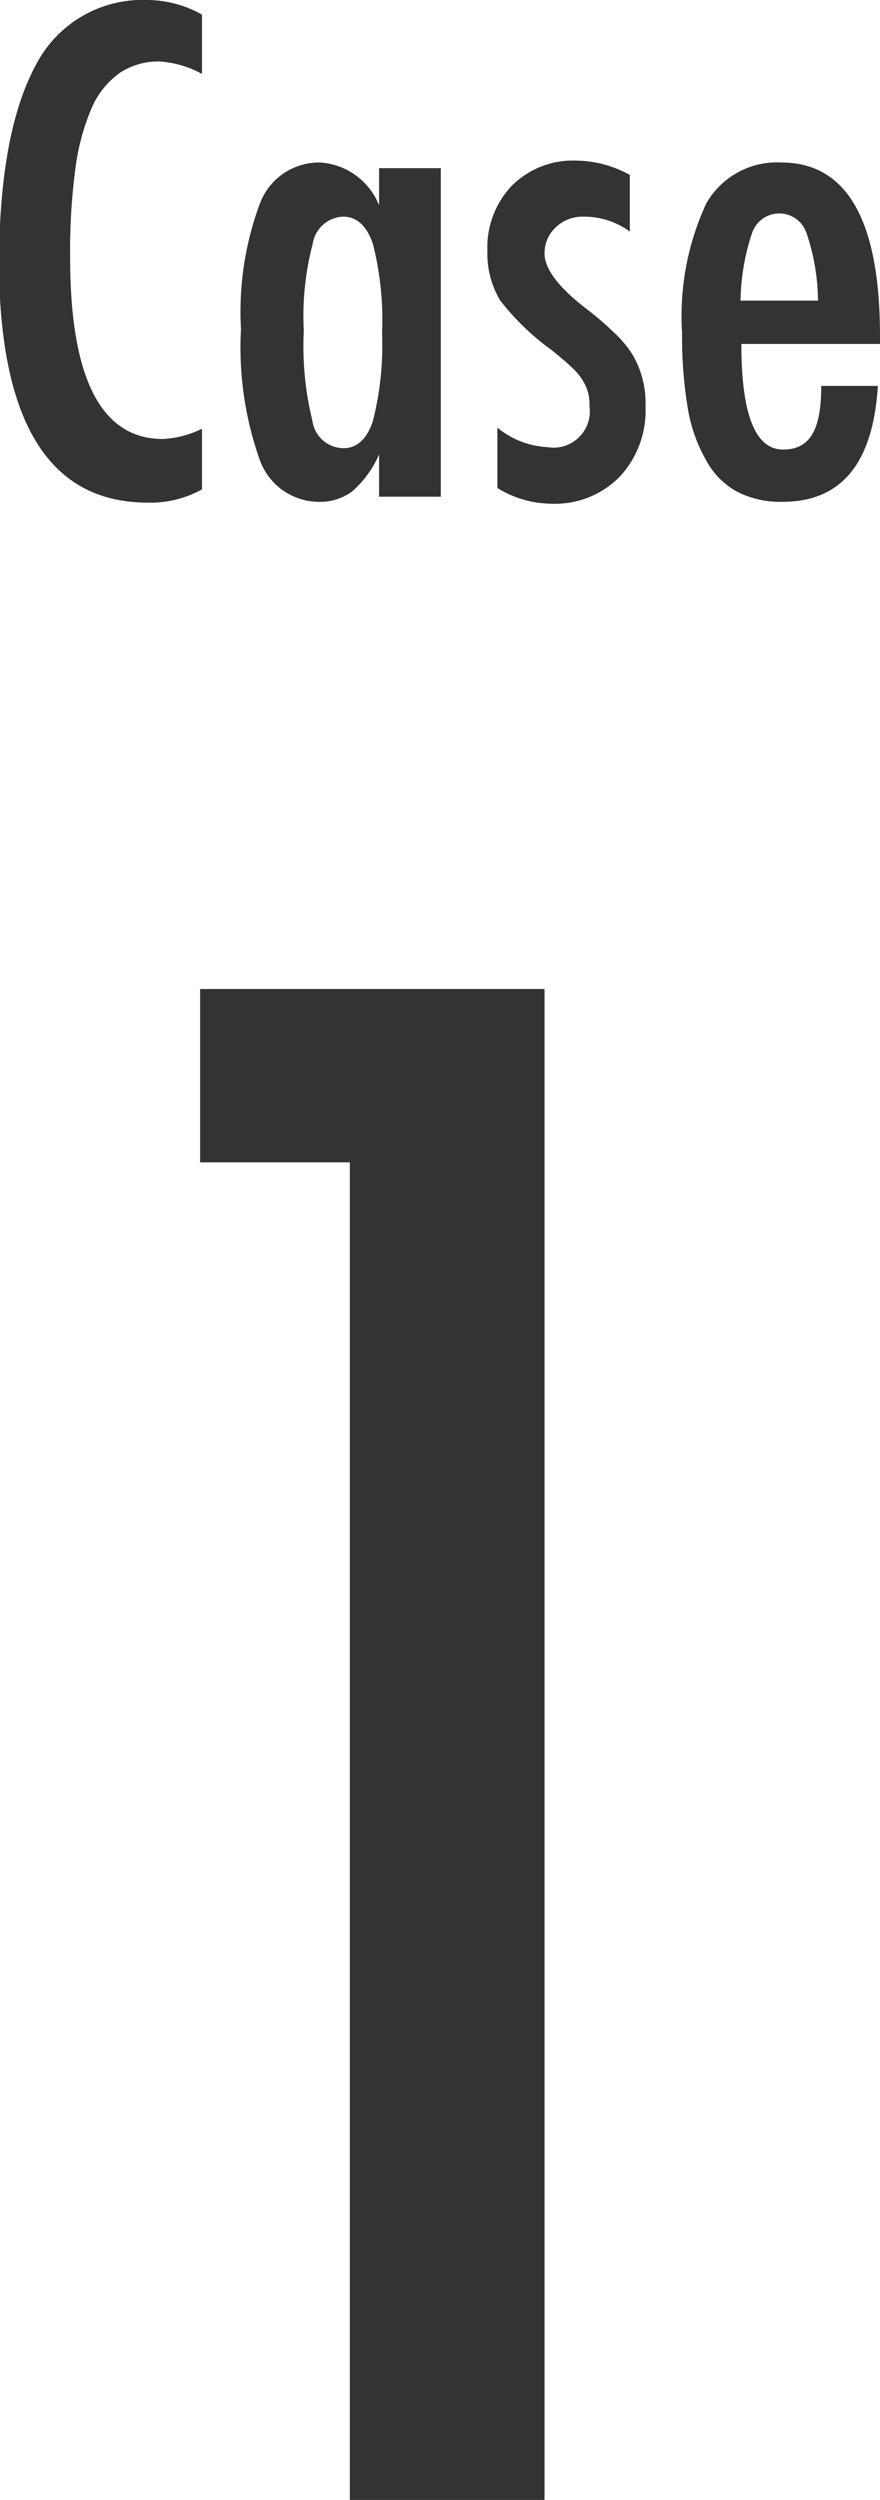 <svg xmlns="http://www.w3.org/2000/svg" width="32.5" height="92.31" viewBox="0 0 32.5 92.31"><defs><style>.cls-1{fill:#333;}</style></defs><g id="contents"><path class="cls-1" d="M7.39,36.52H20.11V92.31H12.92V42.92H7.39Z"/><path class="cls-1" d="M7.46.54V2.73a3.79,3.79,0,0,0-1.57-.46,2.58,2.58,0,0,0-1.48.43A3.13,3.13,0,0,0,3.38,4a8.36,8.36,0,0,0-.6,2.26A23.14,23.14,0,0,0,2.59,9.5q0,6.71,3.43,6.71a3.67,3.67,0,0,0,1.44-.38v2.24a3.91,3.91,0,0,1-2,.49q-5.5,0-5.5-9C0,6.35.45,4,1.34,2.37A4.43,4.43,0,0,1,5.45,0,4.16,4.16,0,0,1,7.46.54Z"/><path class="cls-1" d="M16.28,6.21V18.34H14V16.78a3.83,3.83,0,0,1-1,1.37,2,2,0,0,1-1.26.38A2.33,2.33,0,0,1,9.6,17a12.43,12.43,0,0,1-.7-4.85,11.46,11.46,0,0,1,.7-4.64A2.34,2.34,0,0,1,11.82,6,2.52,2.52,0,0,1,14,7.58V6.21Zm-5.06,6a11.57,11.57,0,0,0,.32,3.34,1.17,1.17,0,0,0,1.14,1c.5,0,.87-.33,1.09-1a11.34,11.34,0,0,0,.34-3.25A11.38,11.38,0,0,0,13.77,9c-.22-.65-.59-1-1.09-1A1.18,1.18,0,0,0,11.55,9,10.51,10.51,0,0,0,11.22,12.22Z"/><path class="cls-1" d="M23.26,6.46V8.55A2.86,2.86,0,0,0,21.54,8a1.47,1.47,0,0,0-.56.1,1.39,1.39,0,0,0-.45.29,1.35,1.35,0,0,0-.31.43,1.4,1.4,0,0,0-.11.53c0,.58.52,1.27,1.57,2.07a11.88,11.88,0,0,1,1.05.91,3.94,3.94,0,0,1,.65.8,3.51,3.51,0,0,1,.46,1.86,3.59,3.59,0,0,1-.95,2.61,3.35,3.35,0,0,1-2.52,1,3.85,3.85,0,0,1-2-.58V15.79a3.14,3.14,0,0,0,1.84.72A1.34,1.34,0,0,0,21.77,15a1.63,1.63,0,0,0-.28-1,2.27,2.27,0,0,0-.41-.47c-.18-.17-.42-.37-.69-.59a9.24,9.24,0,0,1-1.92-1.85A3.37,3.37,0,0,1,18,9.26a3.31,3.31,0,0,1,.9-2.4,3.19,3.19,0,0,1,2.38-.93A4.16,4.16,0,0,1,23.26,6.46Z"/><path class="cls-1" d="M30.33,14.25h2.09q-.26,4.28-3.52,4.28a3.49,3.49,0,0,1-1.67-.37A2.87,2.87,0,0,1,26.08,17a5.81,5.81,0,0,1-.68-1.93,16.19,16.19,0,0,1-.21-2.79,9.89,9.89,0,0,1,.89-4.76A3,3,0,0,1,28.85,6q3.65,0,3.65,6.42v.28H27.38c0,2.6.51,3.9,1.54,3.9S30.33,15.82,30.33,14.25Zm-.12-3.15a7.94,7.94,0,0,0-.43-2.51,1.06,1.06,0,0,0-2,0,8.25,8.25,0,0,0-.43,2.51Z"/></g></svg>